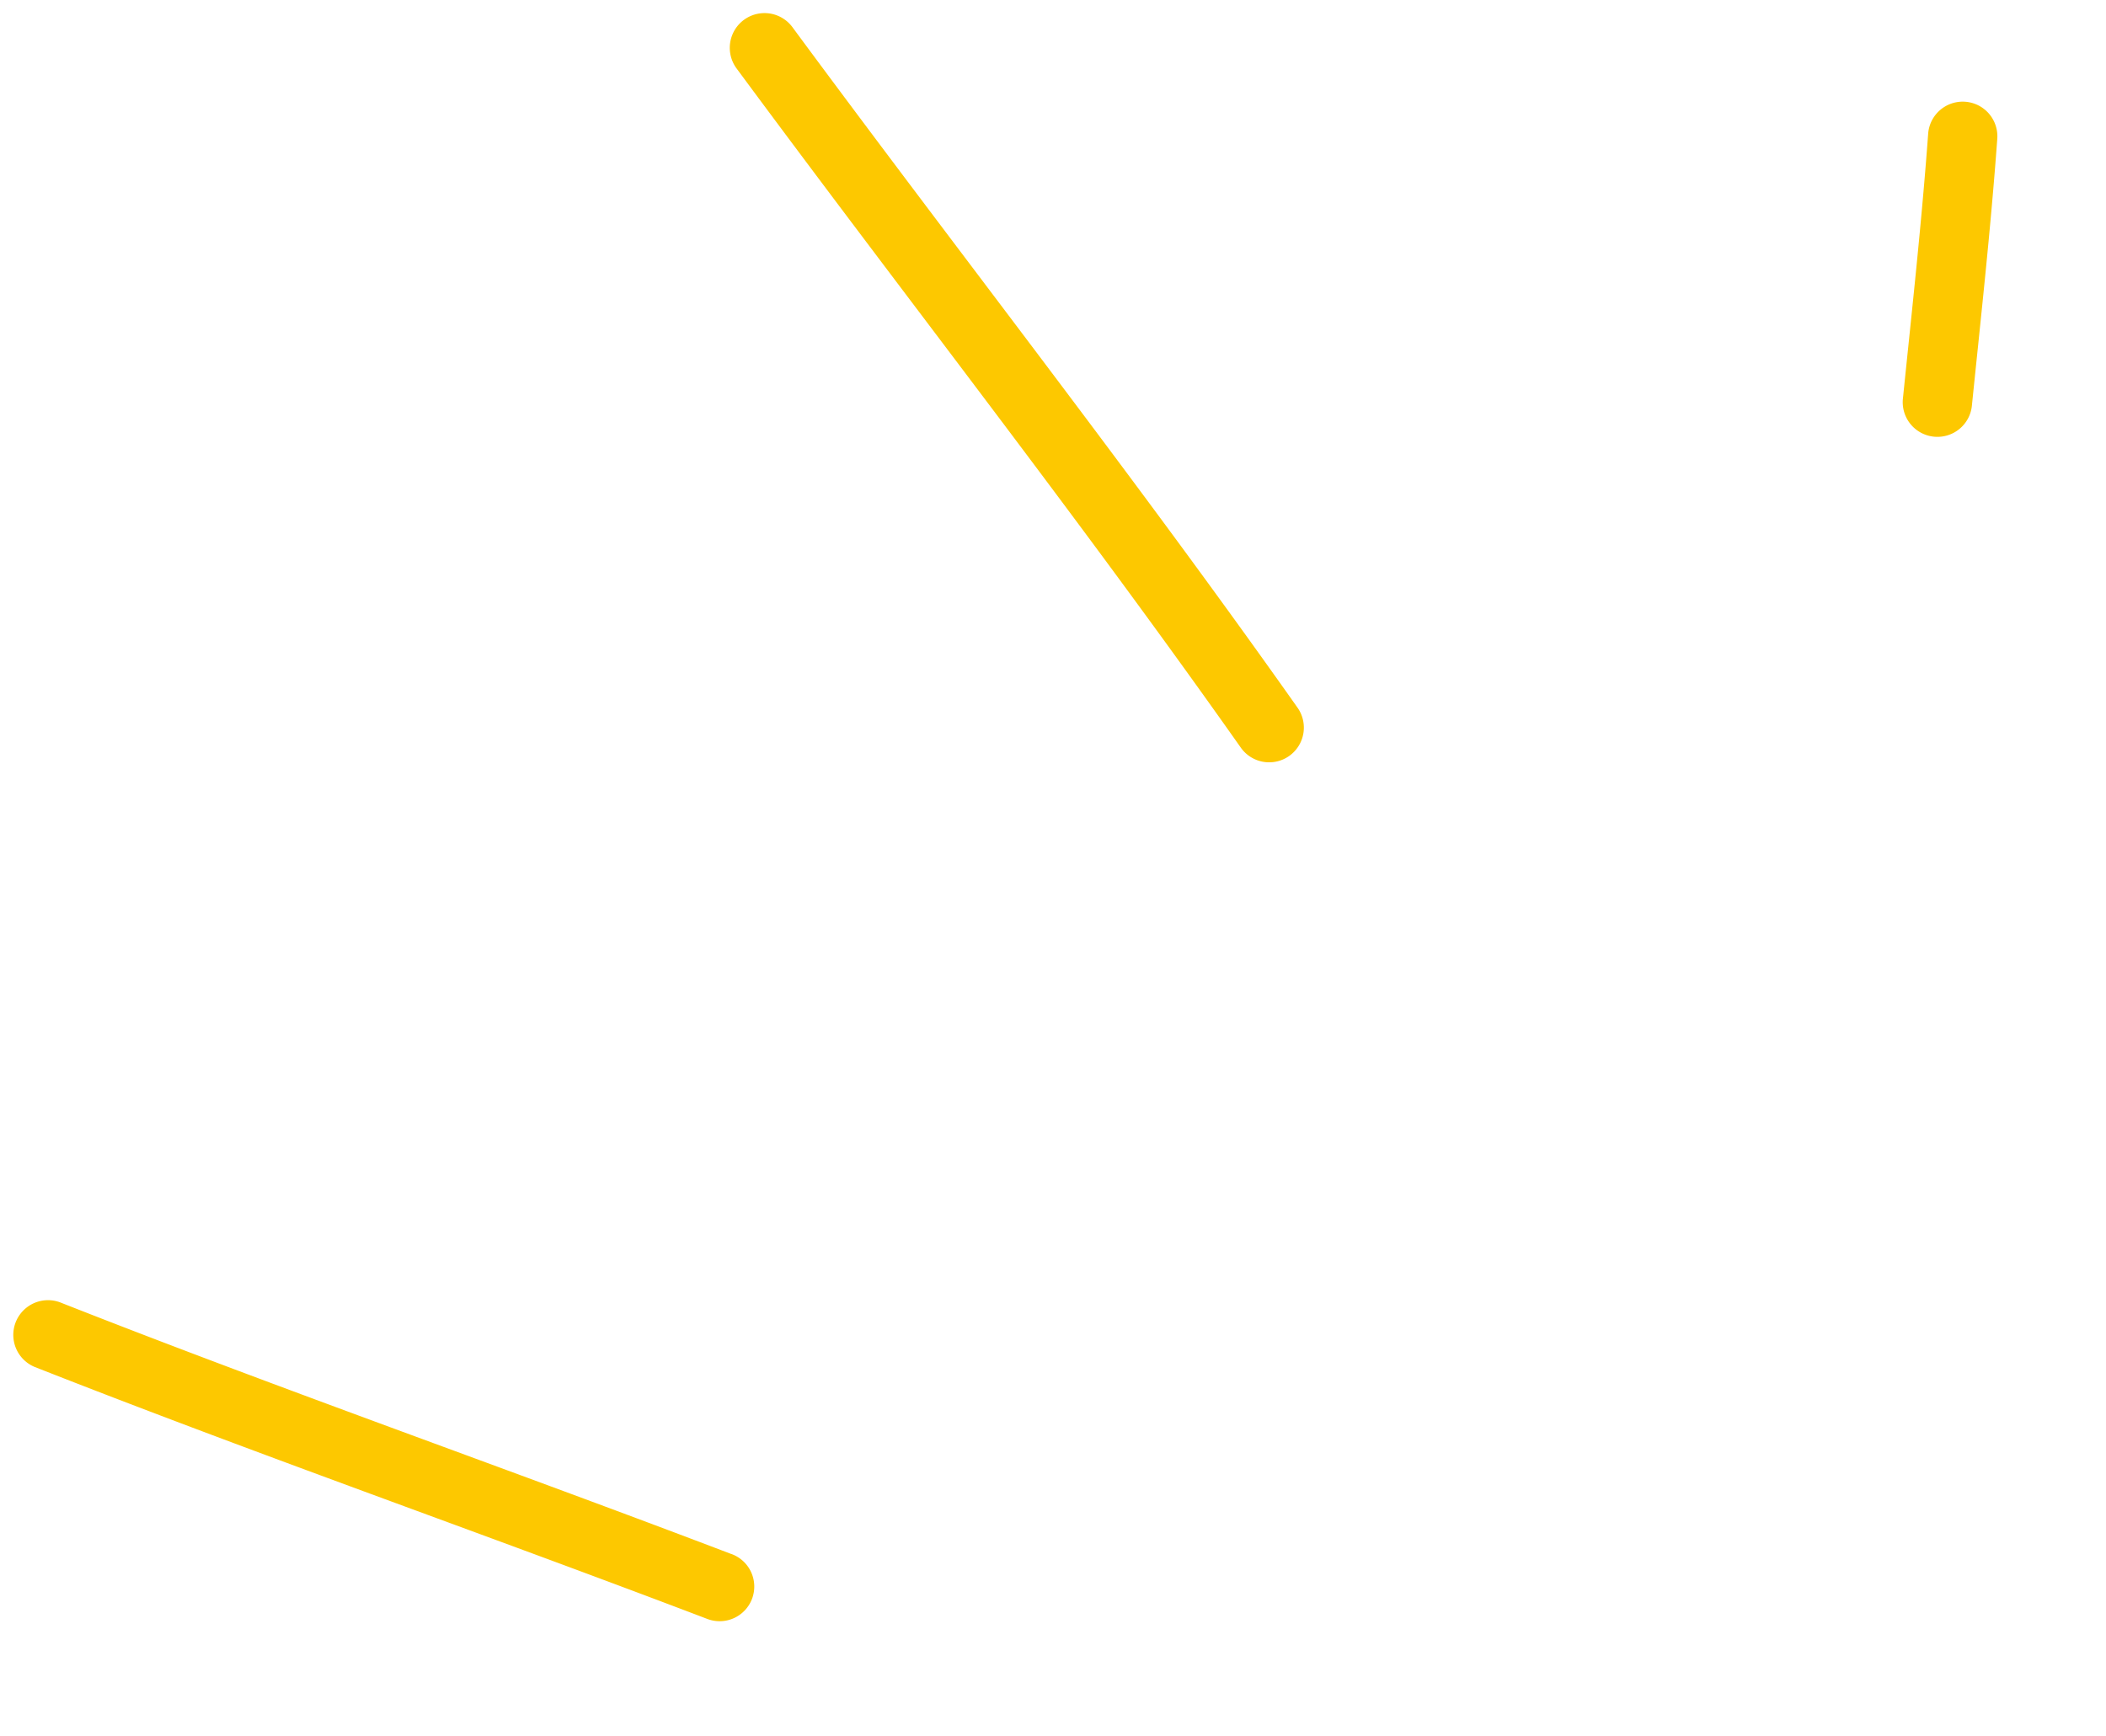 <svg xmlns="http://www.w3.org/2000/svg" width="116.353" height="95.91" viewBox="0 0 116.353 95.91">
  <g id="Highlight_04" transform="translate(116.353 9.885) rotate(120)">
    <g id="Group" transform="translate(0 0)">
      <g id="Group-2" data-name="Group" transform="translate(0 0)">
        <path id="Vector" d="M14.515.17C10.008,2.193,5.533,4.155,1.088,6.308A1.914,1.914,0,1,0,2.751,9.757C7.173,7.619,11.61,5.672,16.086,3.664A1.916,1.916,0,1,0,14.515.17Z" fill="#fdc800"/>
      </g>
      <g id="Group-3" data-name="Group" transform="translate(28.855 22.992)">
        <path id="Vector-2" data-name="Vector" d="M18.767,1.112C12.222,15.283,6.4,29.775.159,44.076a1.919,1.919,0,0,0,3.518,1.533C9.9,31.331,15.709,16.861,22.246,2.722a1.917,1.917,0,1,0-3.479-1.61Z" fill="#fdc800"/>
      </g>
      <g id="Group-4" data-name="Group" transform="translate(103.751 25.559)">
        <path id="Vector-3" data-name="Vector" d="M.025,2.224c2.092,13.029,4.552,26.019,6.5,39.071a1.918,1.918,0,0,0,3.793-.567C8.363,27.661,5.9,14.655,3.8,1.611a1.914,1.914,0,1,0-3.778.613Z" fill="#fdc800"/>
      </g>
    </g>
  </g>
</svg>
